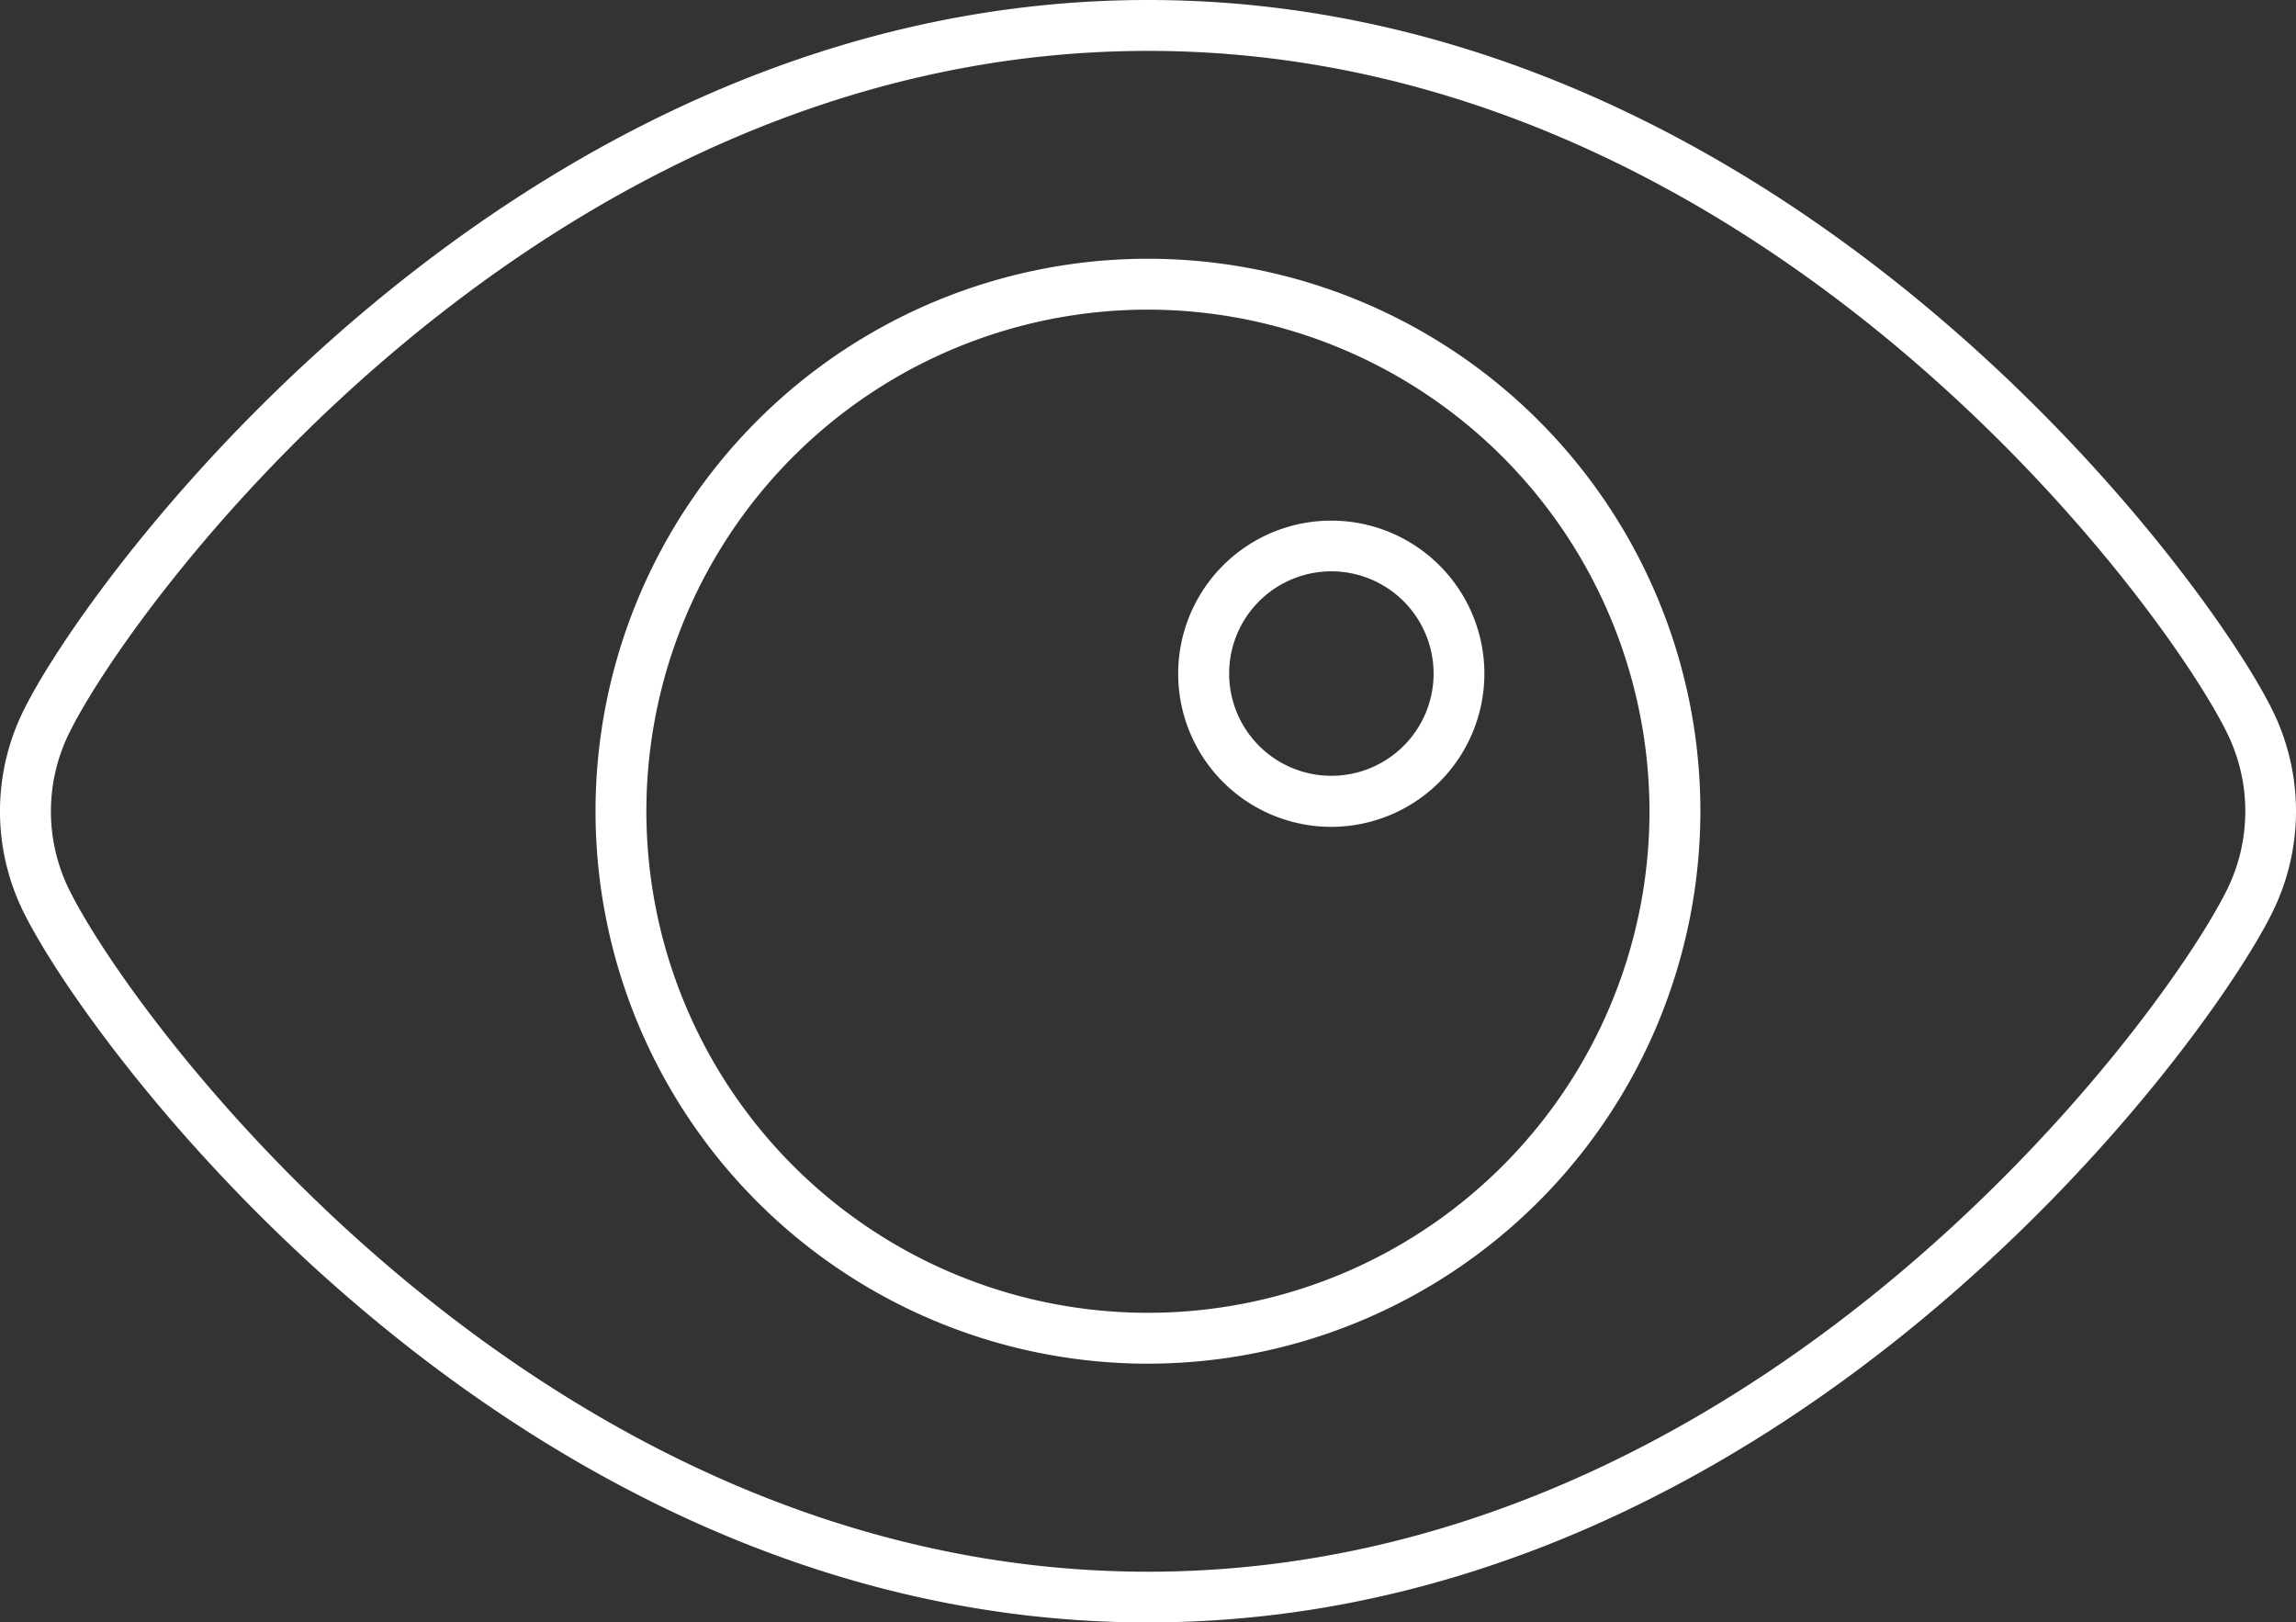 <svg xmlns="http://www.w3.org/2000/svg" width="106.104" height="74.972" viewBox="0 0 106.104 74.972"><rect x="0" y="0" width="106.104" height="74.972" fill="#333333" stroke="none"/><defs><style>.a{fill:#fff;}</style></defs><g transform="translate(0)"><path class="a" d="M53.053,74.972C23.886,74.972,4.4,48.742,1.144,42.253a10.508,10.508,0,0,1,0-9.527C4.4,26.236,23.879,0,53.053,0s48.664,26.236,51.923,32.733a10.552,10.552,0,0,1,0,9.505h0c-3.259,6.5-22.749,32.733-51.916,32.733Zm0-72.62c-27.988,0-46.684,25.193-49.807,31.432a8.176,8.176,0,0,0,0,7.419c3.13,6.239,21.834,31.425,49.814,31.425s46.684-25.2,49.821-31.439a8.191,8.191,0,0,0,0-7.4C99.758,27.544,81.076,2.351,53.06,2.351Zm0,60.663A25.529,25.529,0,1,1,78.582,37.486,25.554,25.554,0,0,1,53.053,63.015Zm0-48.707A23.178,23.178,0,1,0,76.23,37.486,23.206,23.206,0,0,0,53.053,14.308Zm8.476,23.9A7.075,7.075,0,1,1,68.6,31.132,7.082,7.082,0,0,1,61.529,38.208Zm0-11.807a4.724,4.724,0,1,0,4.724,4.724A4.729,4.729,0,0,0,61.529,26.4Z" transform="translate(-0.003)"/></g></svg>